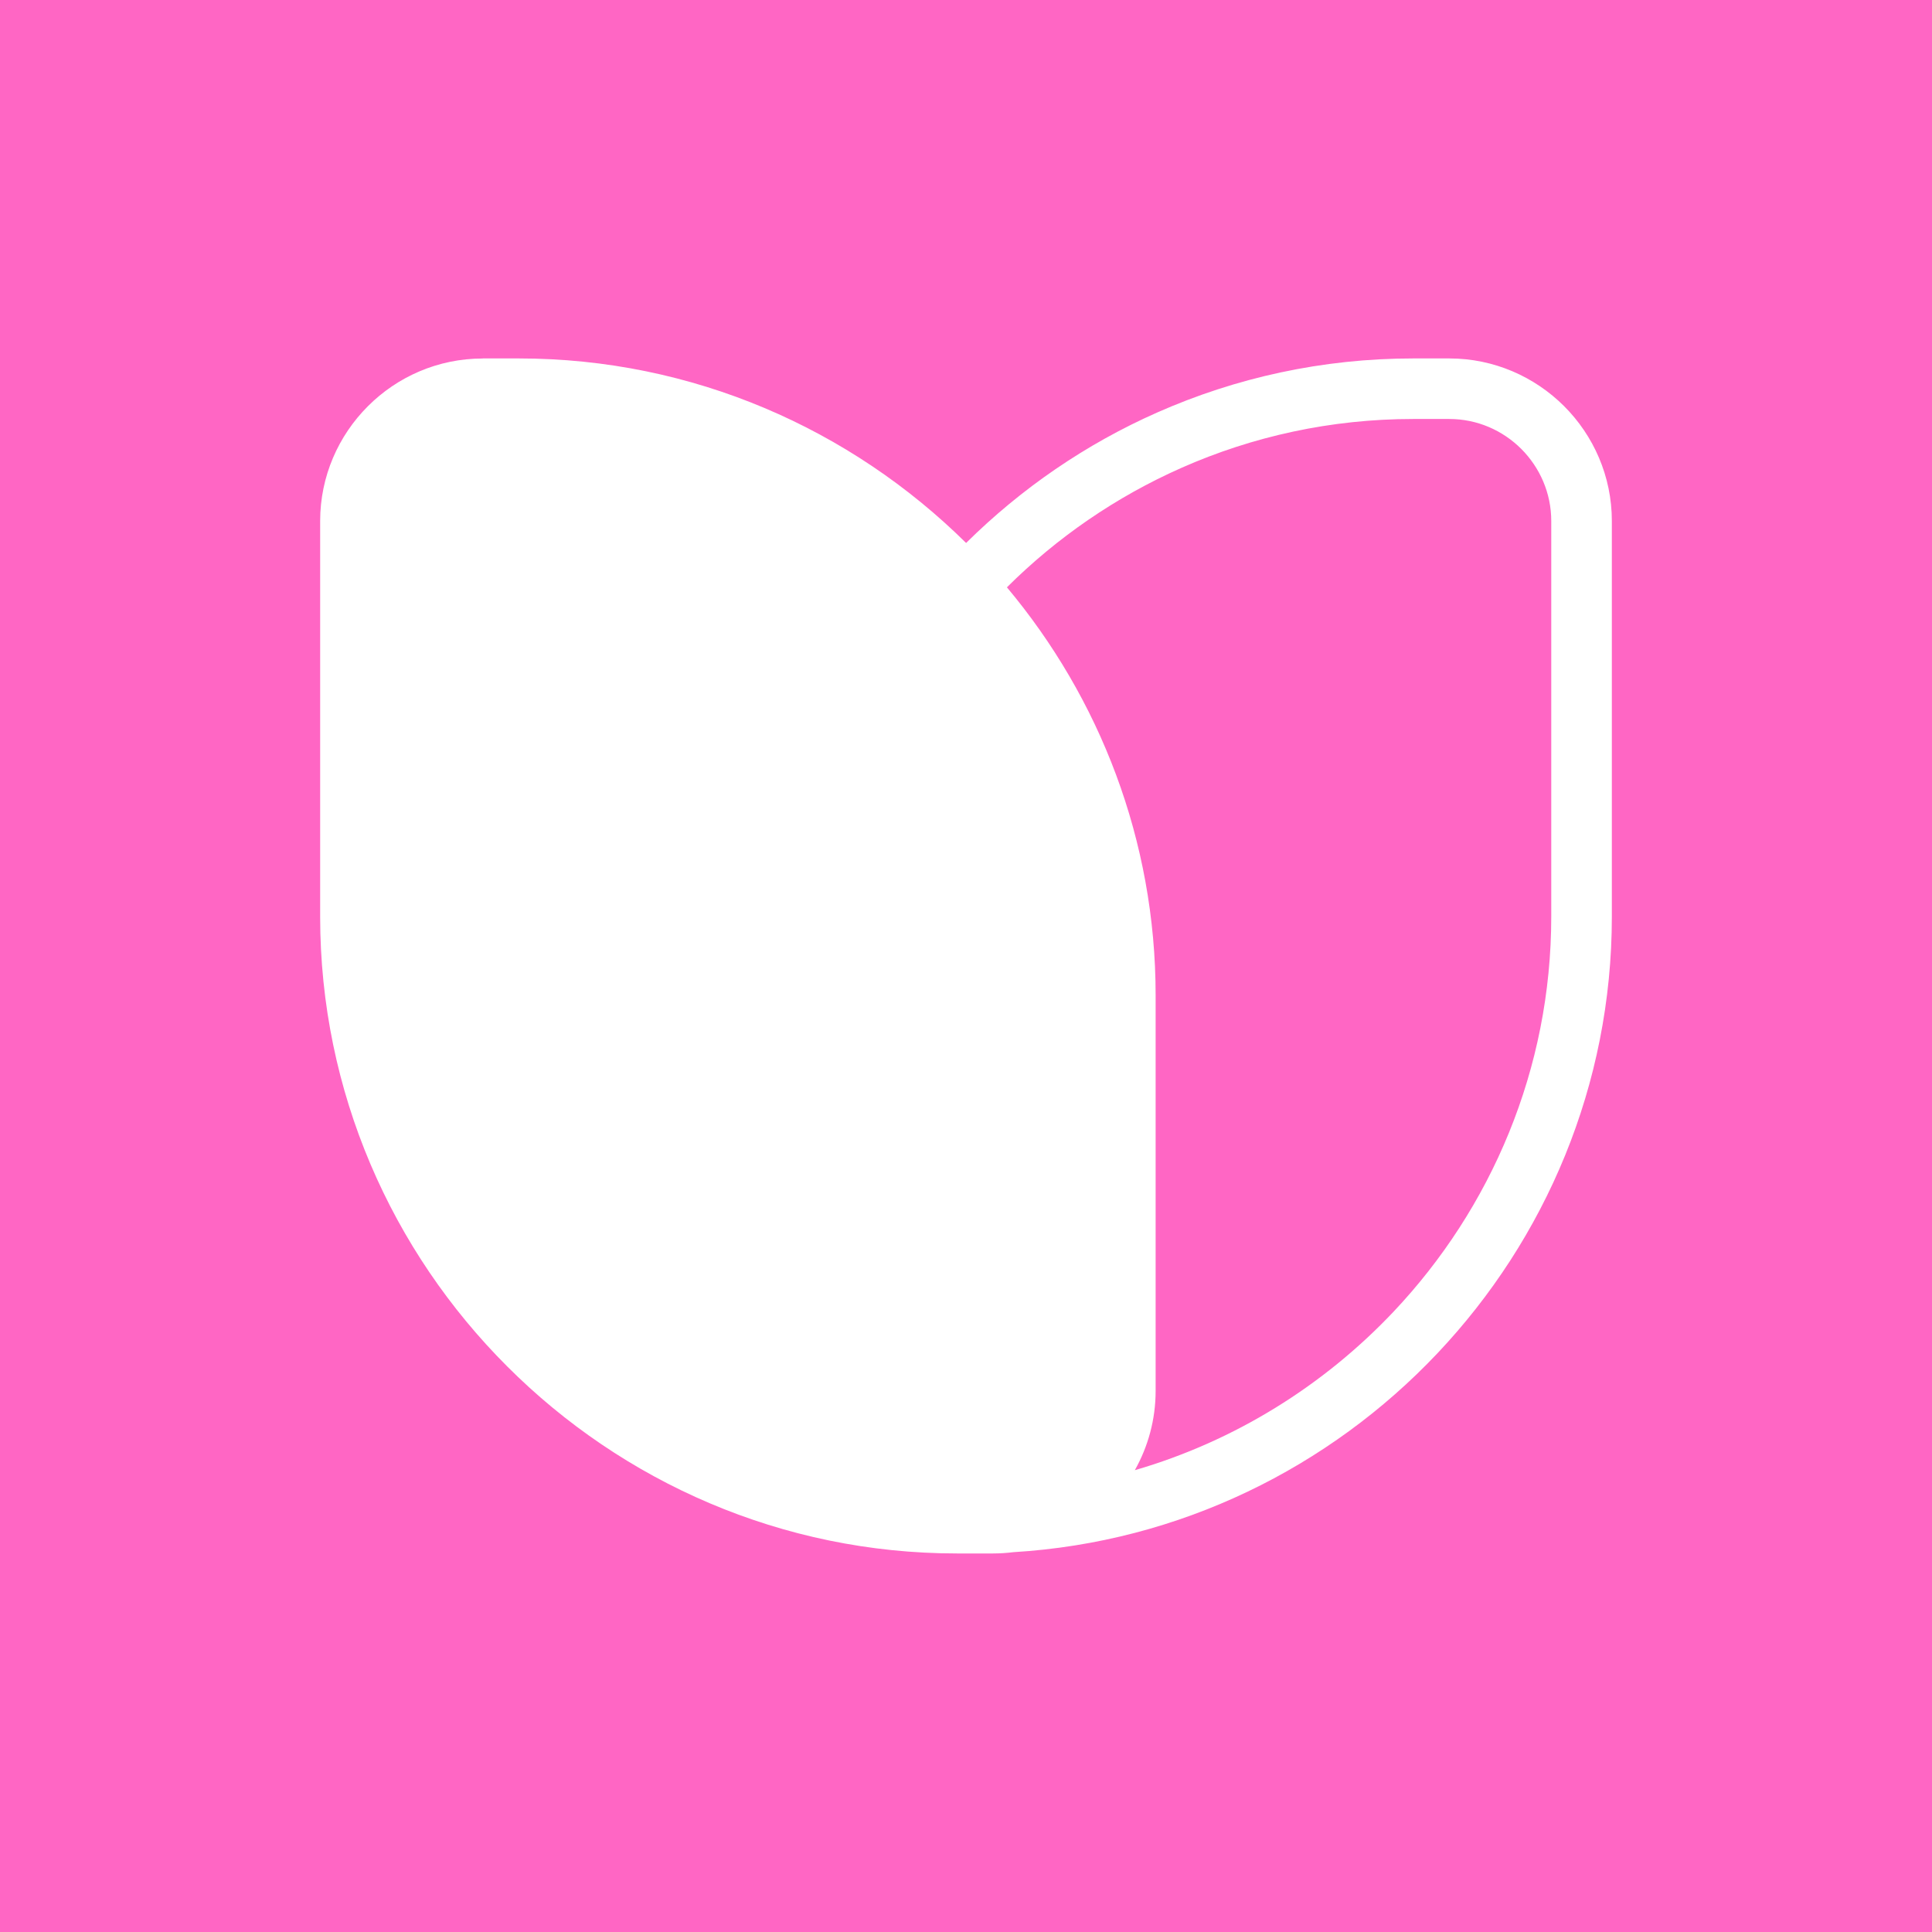 <?xml version="1.0" encoding="UTF-8" standalone="no"?> <svg xmlns="http://www.w3.org/2000/svg" xmlns:xlink="http://www.w3.org/1999/xlink" version="1.1" width="180" height="180" viewBox="0 0 180 180" xml:space="preserve"> <desc>Created with Fabric.js 3.6.3</desc> <defs> </defs> <g transform="matrix(1 0 0 1 90 90)"> <rect style="stroke: none; stroke-width: 1; stroke-dasharray: none; stroke-linecap: butt; stroke-dashoffset: 0; stroke-linejoin: miter; stroke-miterlimit: 4; fill: rgb(255,102,196); fill-rule: nonzero; opacity: 1;" x="-90" y="-90" rx="0" ry="0" width="180" height="180"></rect> </g> <g transform="matrix(1.228 0 0 1.228 90 89.063)"> <path style="stroke: none; stroke-width: 0; stroke-dasharray: none; stroke-linecap: butt; stroke-dashoffset: 0; stroke-linejoin: miter; stroke-miterlimit: 4; fill: rgb(255,255,255); fill-rule: evenodd; opacity: 1;" transform=" translate(-50, -50.004)" d="m 13.336 4.672 h 2.742 c 13.191 0 25.188 5.359 33.93 14 c 4.172 -4.129 9.086 -7.508 14.504 -9.902 c 5.953 -2.633 12.52 -4.098 19.41 -4.098 h 2.746 c 3.394 0 6.477 1.391 8.711 3.621 c 2.231 2.231 3.621 5.316 3.621 8.711 v 30.016 c 0 12.789 -5.039 24.457 -13.227 33.125 c -8.195 8.672 -19.551 14.332 -32.172 15.094 c -0.508 0.062 -1.02 0.098 -1.543 0.098 h -2.746 c -13.289 0 -25.367 -5.434 -34.121 -14.191 c -8.758 -8.754 -14.191 -20.832 -14.191 -34.121 v -30.016 c 0 -3.394 1.387 -6.477 3.621 -8.711 c 2.231 -2.234 5.316 -3.621 8.711 -3.621 z m 39.77 17.367 c 7.035 8.398 11.281 19.195 11.281 30.945 v 30.016 c 0 2.18 -0.574 4.234 -1.578 6.019 c 7.582 -2.203 14.328 -6.418 19.625 -12.02 c 7.41 -7.844 11.969 -18.406 11.969 -29.98 v -30.016 c 0 -2.125 -0.871 -4.059 -2.273 -5.465 c -1.402 -1.402 -3.336 -2.273 -5.465 -2.273 h -2.746 c -6.238 0 -12.184 1.324 -17.562 3.703 c -4.973 2.199 -9.461 5.293 -13.254 9.07 z" stroke-linecap="round"></path> </g> </svg> 